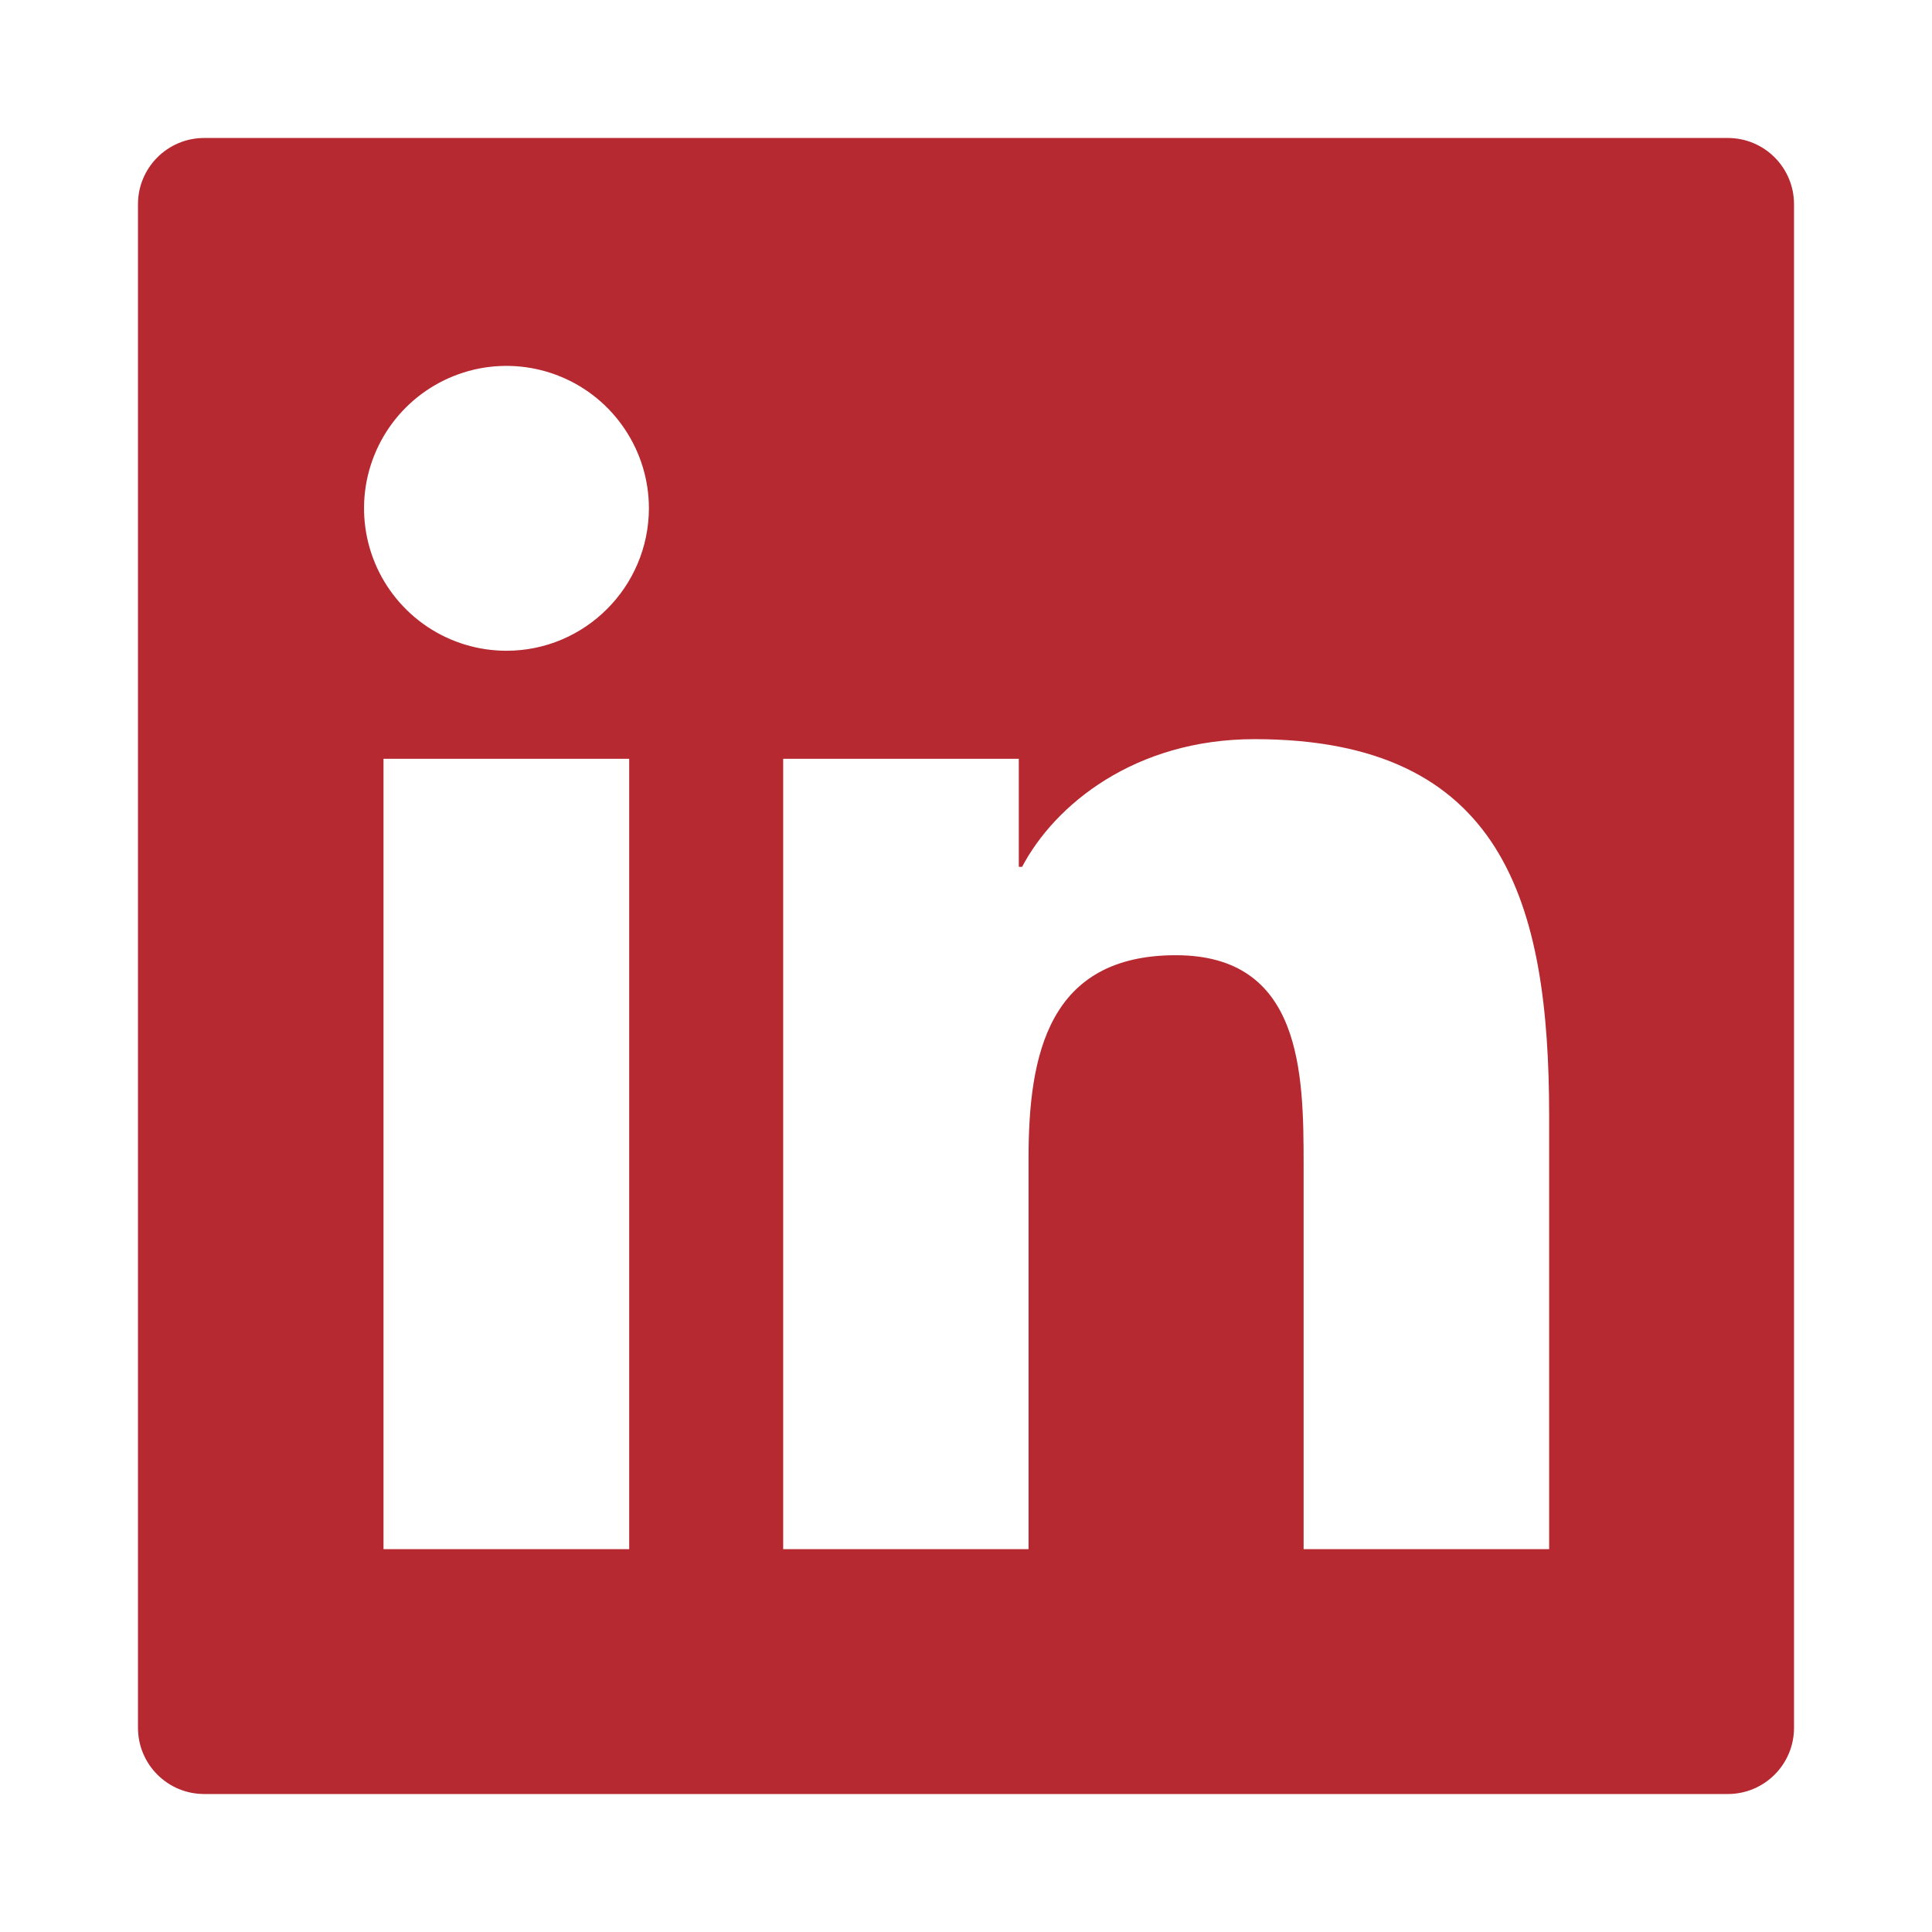 <svg width="24" height="24" viewBox="0 0 24 24" fill="none" xmlns="http://www.w3.org/2000/svg">
<g clip-path="url(#clip0_2888_25468)">
<path d="M21.463 1.714H2.537C2.082 1.714 1.714 2.082 1.714 2.537V21.463C1.714 21.918 2.082 22.286 2.537 22.286H21.463C21.918 22.286 22.286 21.918 22.286 21.463V2.537C22.286 2.082 21.918 1.714 21.463 1.714ZM7.816 19.244H4.764V9.426H7.816V19.244ZM6.291 8.084C5.942 8.084 5.599 7.98 5.309 7.786C5.018 7.591 4.791 7.315 4.657 6.992C4.523 6.668 4.488 6.313 4.556 5.969C4.625 5.626 4.793 5.311 5.04 5.064C5.288 4.816 5.603 4.648 5.946 4.579C6.289 4.511 6.645 4.546 6.968 4.68C7.292 4.814 7.568 5.041 7.762 5.332C7.957 5.623 8.061 5.965 8.061 6.315C8.058 7.292 7.266 8.084 6.291 8.084ZM19.244 19.244H16.194V14.469C16.194 13.329 16.173 11.866 14.607 11.866C13.021 11.866 12.777 13.106 12.777 14.386V19.244H9.729V9.426H12.656V10.768H12.697C13.103 9.997 14.098 9.182 15.585 9.182C18.675 9.182 19.244 11.216 19.244 13.859V19.244Z" fill="#B72930"/>
</g>
<defs>
<clipPath id="clip0_2888_25468">
<rect width="20.571" height="20.571" fill="white" transform="translate(1.714 1.714)"/>
</clipPath>
</defs>
</svg>
